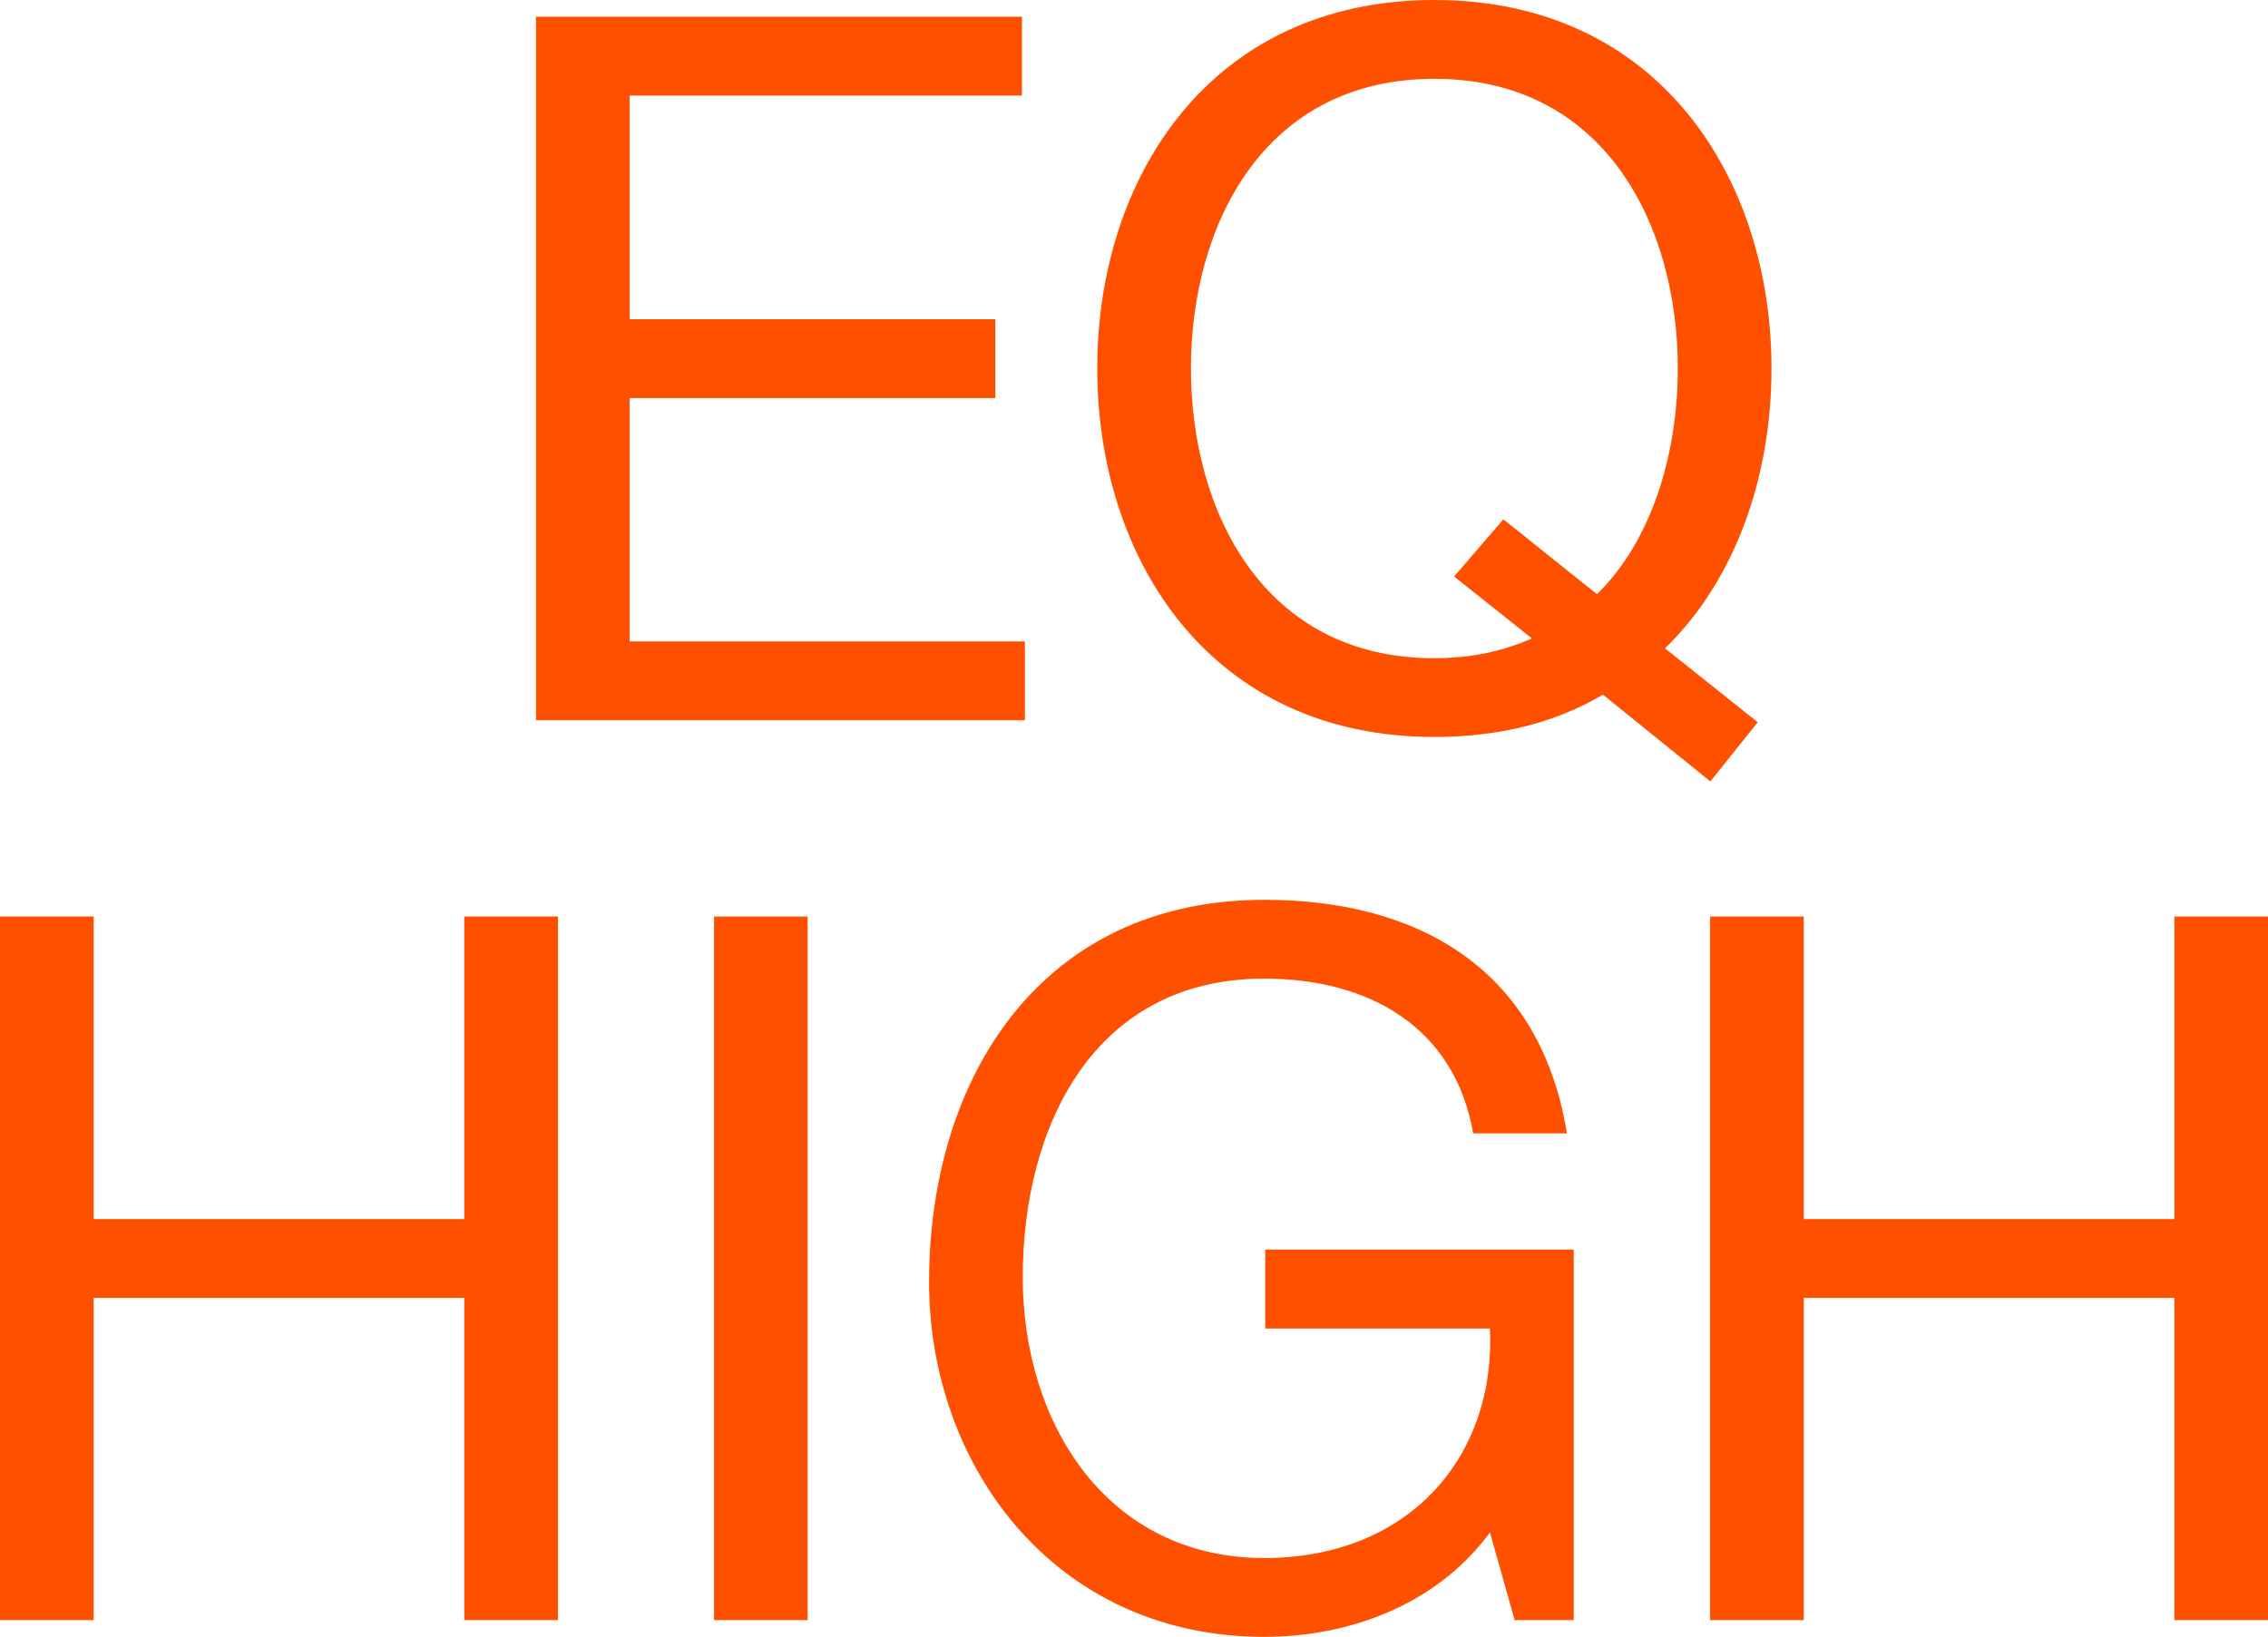 <?xml version="1.0" encoding="utf-8"?>
<!-- Generator: Adobe Illustrator 27.0.0, SVG Export Plug-In . SVG Version: 6.00 Build 0)  -->
<svg version="1.1" id="レイヤー_1" xmlns="http://www.w3.org/2000/svg" xmlns:xlink="http://www.w3.org/1999/xlink" x="0px"
	 y="0px" width="27.526px" height="19.872px" viewBox="0 0 27.526 19.872" style="enable-background:new 0 0 27.526 19.872;"
	 xml:space="preserve">
<style type="text/css">
	.st0{fill:#FF5000;}
</style>
<g>
	<g>
		<path class="st0" d="M6.505,0.203h5.898V1.16H7.642v2.716h4.438v0.957H7.642v2.954h4.797v0.957H6.505V0.203z"/>
		<path class="st0" d="M20.758,9.487l-1.304-1.054c-0.563,0.335-1.244,0.514-2.046,0.514c-2.716,0-4.091-2.154-4.091-4.474
			S14.692,0,17.408,0C20.124,0,21.5,2.154,21.5,4.474c0,1.303-0.431,2.56-1.292,3.397l1.125,0.897L20.758,9.487z M18.246,6.305
			l1.136,0.909c0.67-0.657,0.981-1.711,0.981-2.74c0-1.723-0.873-3.517-2.955-3.517c-2.081,0-2.954,1.794-2.954,3.517
			c0,1.723,0.873,3.517,2.954,3.517c0.443,0,0.826-0.083,1.185-0.24l-0.945-0.752L18.246,6.305z"/>
		<path class="st0" d="M0,11.127h1.137V14.8h4.498v-3.673h1.137v8.542H5.635v-3.912H1.137v3.912H0V11.127z"/>
		<path class="st0" d="M8.666,11.127h1.136v8.542H8.666V11.127z"/>
		<path class="st0" d="M18.083,18.604c-0.658,0.897-1.734,1.268-2.739,1.268c-2.548,0-4.068-2.081-4.068-4.306
			c0-2.488,1.364-4.642,4.068-4.642c1.866,0,3.35,0.837,3.673,2.835H17.88c-0.227-1.292-1.268-1.878-2.536-1.878
			c-2.07,0-2.931,1.794-2.931,3.625c0,1.783,1.029,3.409,2.931,3.409c1.759,0,2.811-1.232,2.739-2.786h-2.727V15.17H19.1v4.499
			h-0.717L18.083,18.604z"/>
		<path class="st0" d="M20.755,11.127h1.137V14.8h4.498v-3.673h1.136v8.542H26.39v-3.912h-4.498v3.912h-1.137V11.127z"/>
	</g>
</g>
</svg>
